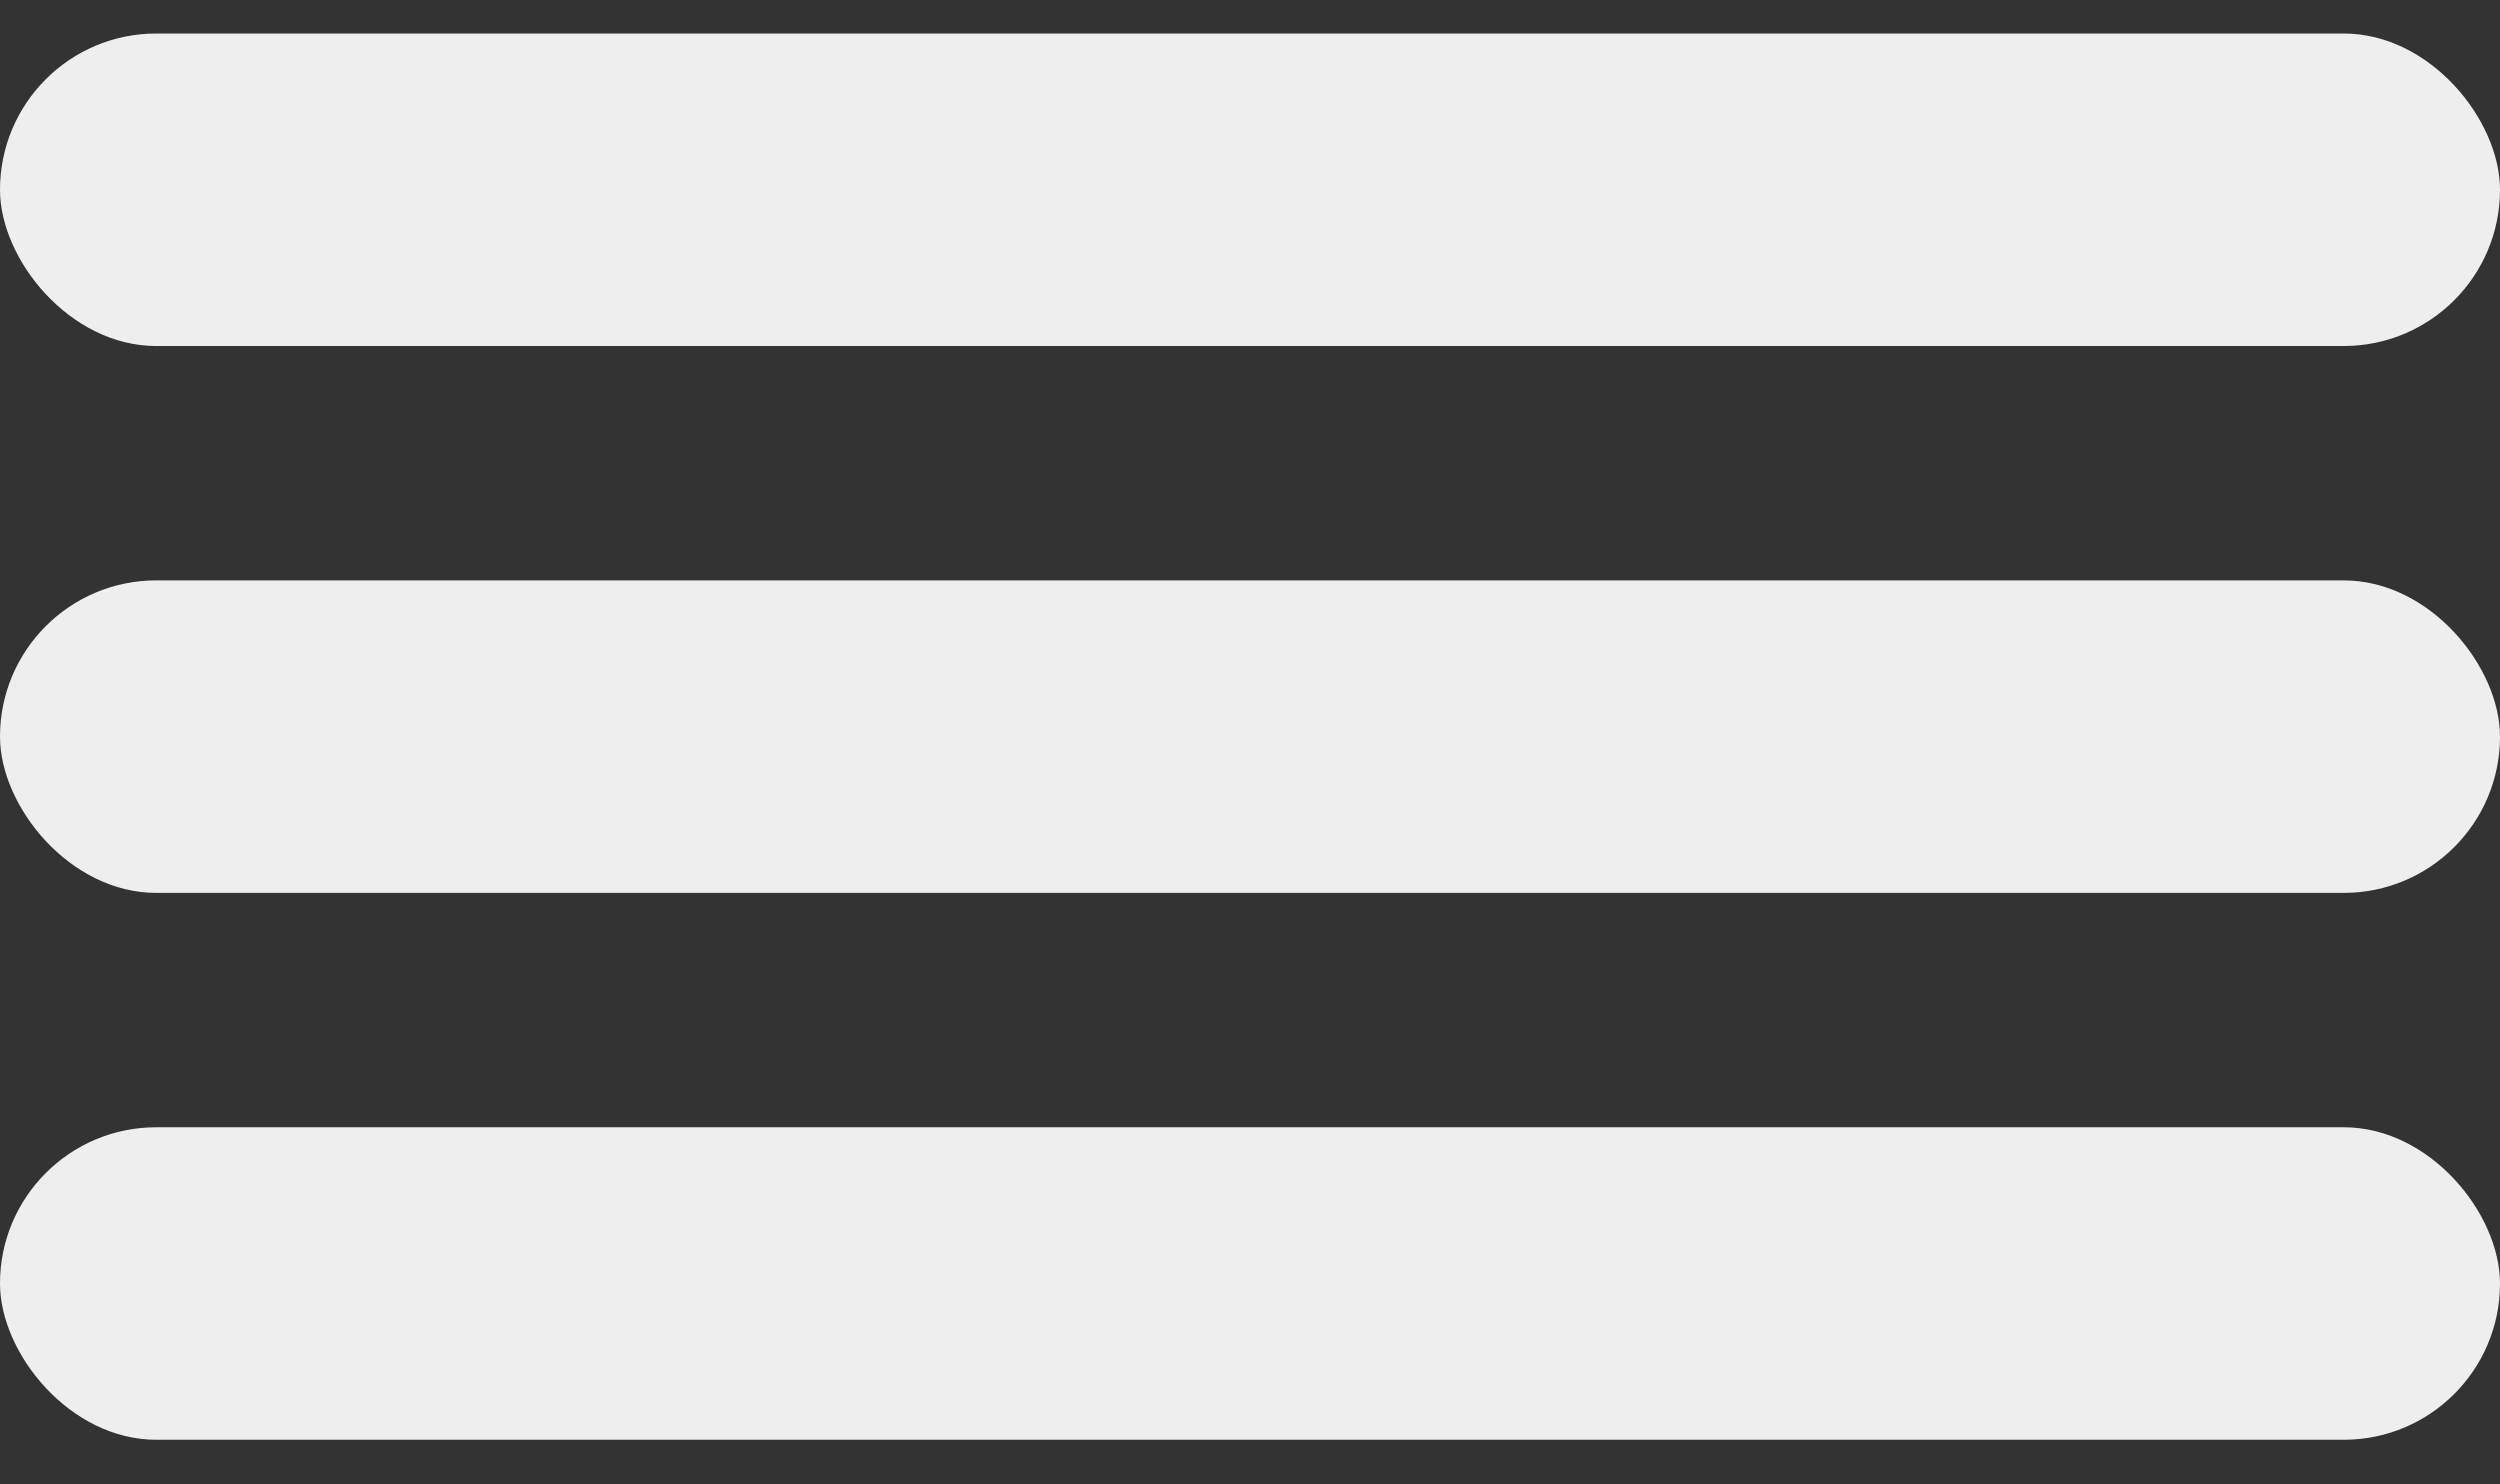 <svg width="32" height="19" viewBox="0 0 32 19" fill="none" xmlns="http://www.w3.org/2000/svg">
<rect x="0" y="0" width="32" height="19" fill="#333333" stroke="none"/>
<rect y="0.429" width="32" height="4" rx="2" fill="#EEEEEE"/>
<rect y="7.429" width="32" height="4" rx="2" fill="#EEEEEE"/>
<rect y="14.429" width="32" height="4" rx="2" fill="#EEEEEE"/>
</svg>
